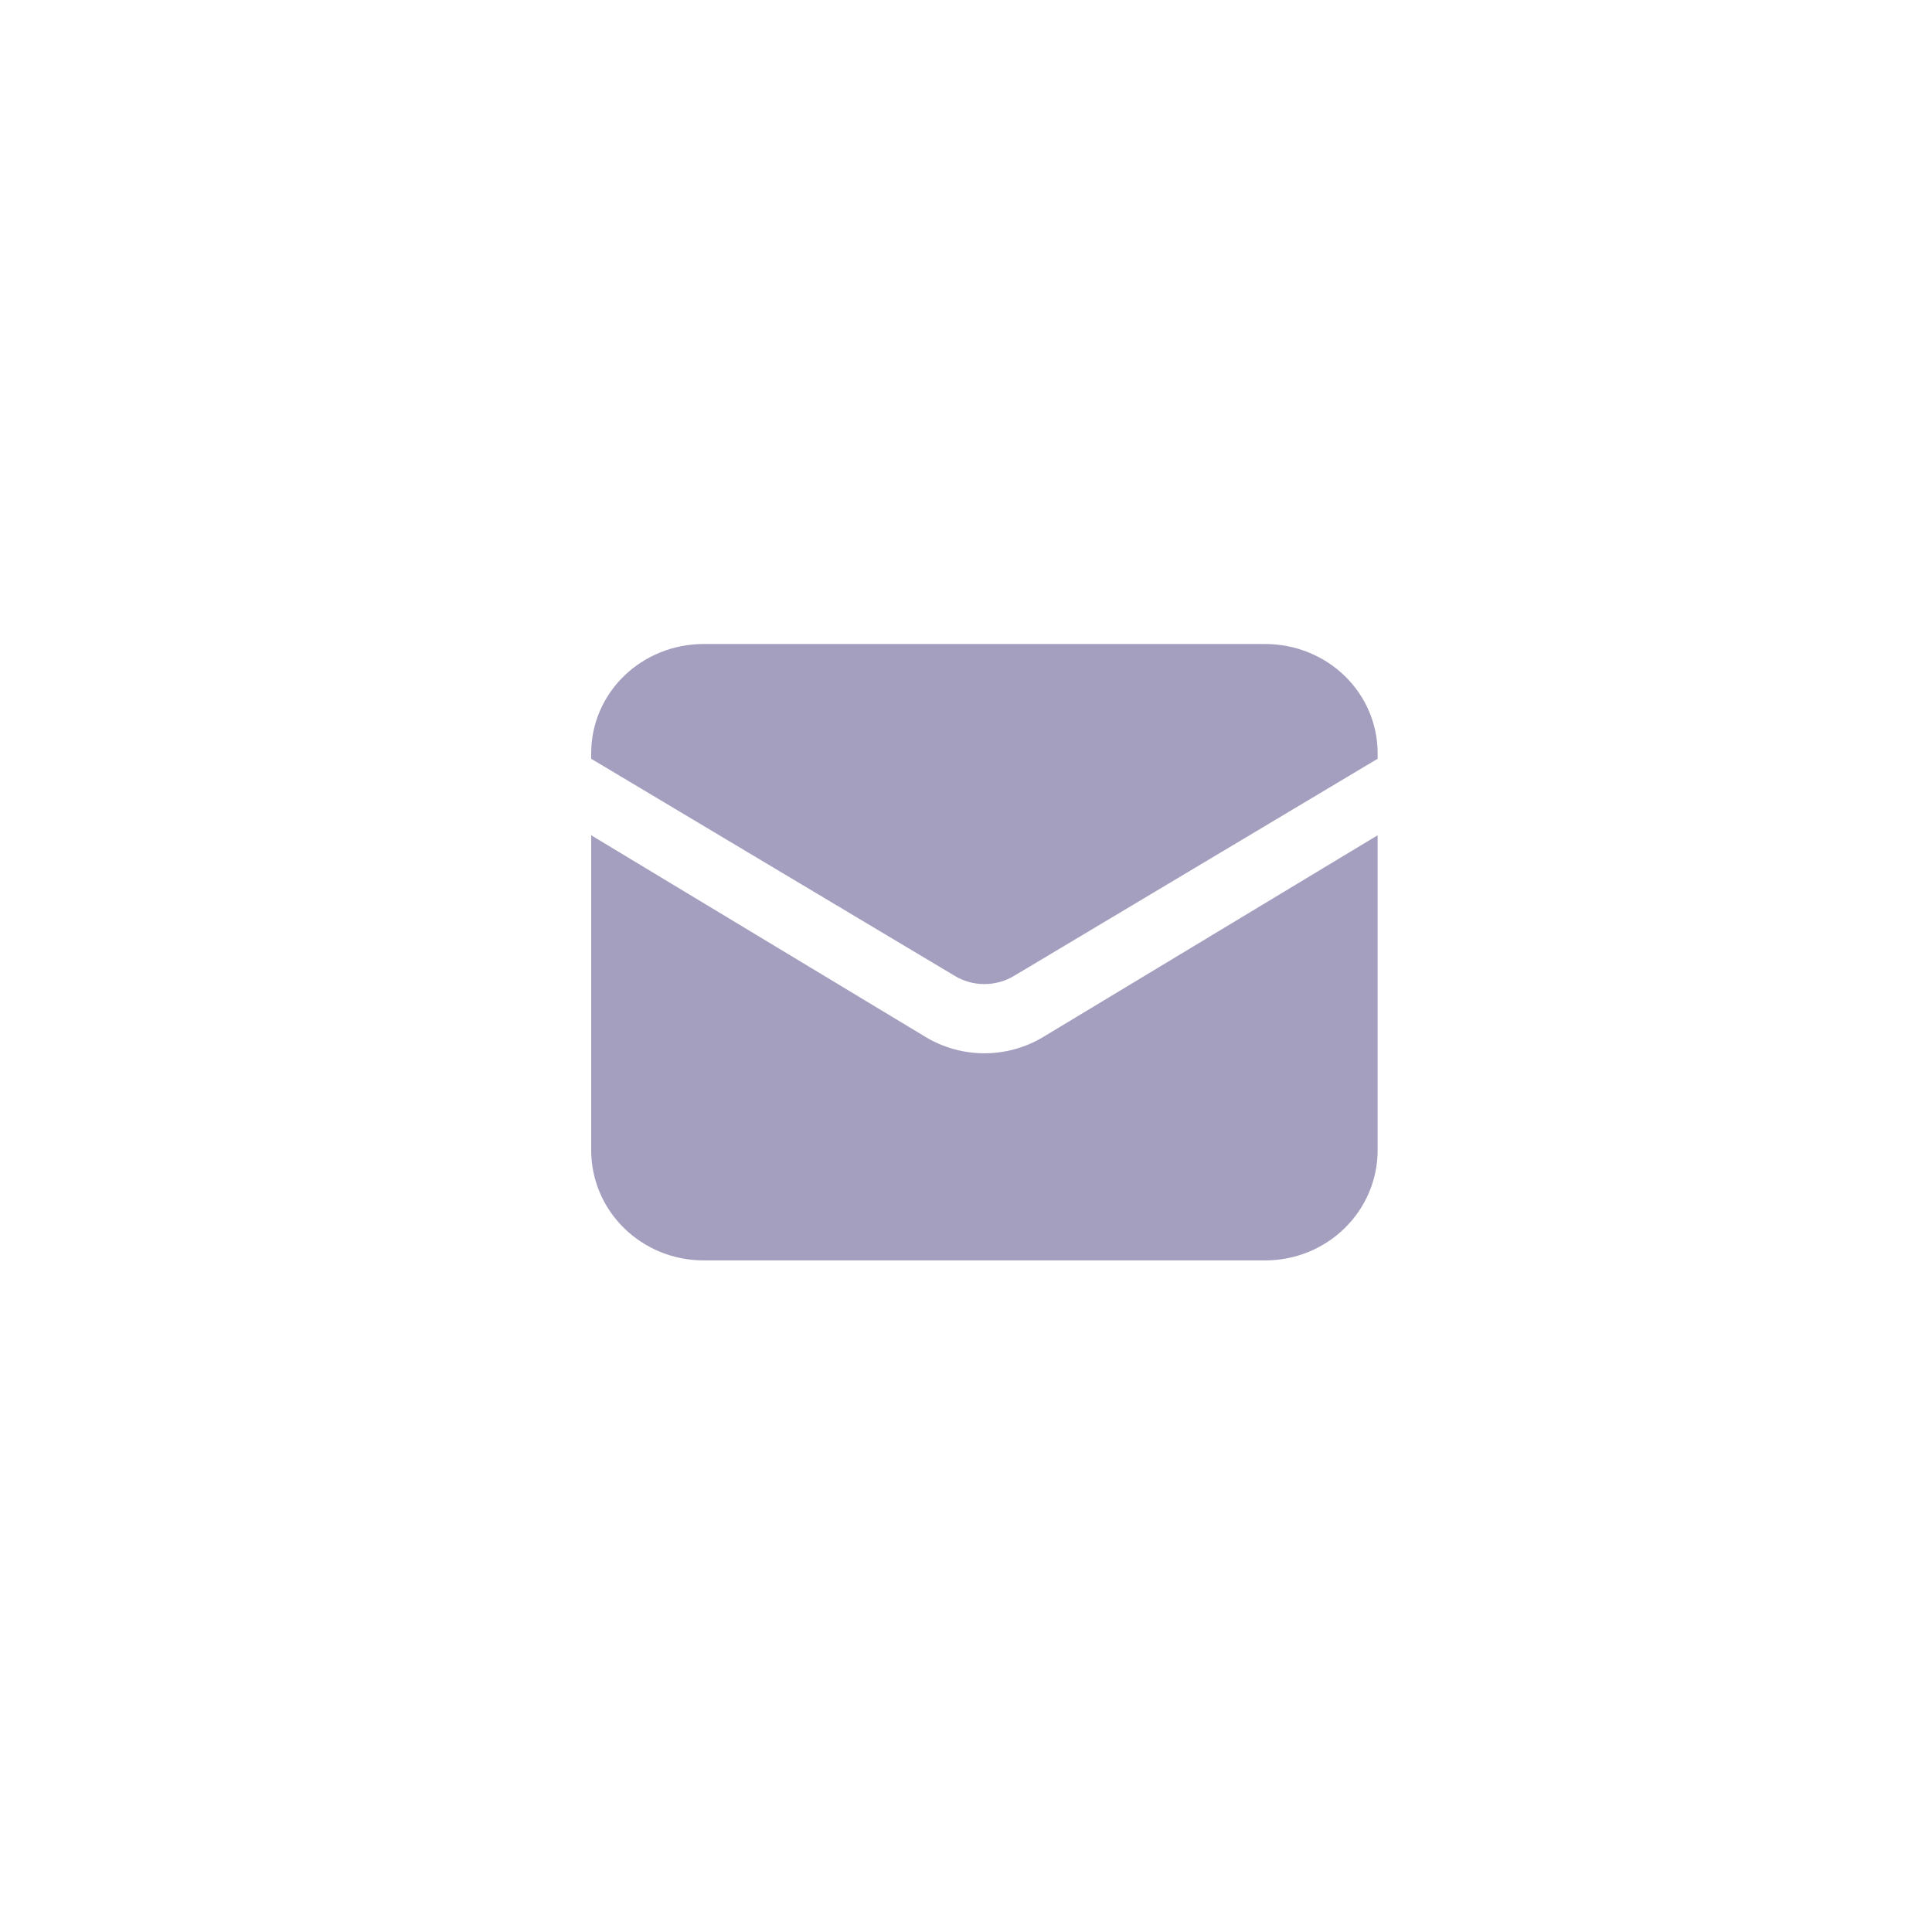 <svg width="50" height="50" viewBox="0 0 50 50" fill="none" xmlns="http://www.w3.org/2000/svg">
<g filter="url(#filter0_bi_139_14340)">
<rect width="50" height="50" rx="25" fill="white" fill-opacity="0.03"/>
<rect x="0.5" y="0.5" width="49" height="49" rx="24.5" stroke="white" stroke-opacity="0.05"/>
<path d="M15.3 21.617V29.769C15.3 30.525 15.606 31.25 16.151 31.784C16.697 32.319 17.436 32.619 18.207 32.619H32.745C33.516 32.619 34.256 32.319 34.801 31.784C35.346 31.25 35.653 30.525 35.653 29.769V21.617L27 26.836C26.542 27.112 26.014 27.259 25.476 27.259C24.938 27.259 24.411 27.112 23.953 26.836L15.3 21.617Z" fill="#A49FBF"/>
<path d="M35.653 19.637V19.488C35.653 18.74 35.346 18.022 34.801 17.493C34.256 16.964 33.516 16.667 32.745 16.667H18.207C17.436 16.667 16.697 16.964 16.151 17.493C15.606 18.022 15.3 18.74 15.3 19.488V19.637L24.715 25.259C24.944 25.396 25.207 25.468 25.476 25.468C25.745 25.468 26.009 25.396 26.238 25.259L35.653 19.637Z" fill="#A49FBF"/>
</g>
<defs>
<filter id="filter0_bi_139_14340" x="-6" y="-6" width="62" height="62" filterUnits="userSpaceOnUse" color-interpolation-filters="sRGB">
<feFlood flood-opacity="0" result="BackgroundImageFix"/>
<feGaussianBlur in="BackgroundImageFix" stdDeviation="3"/>
<feComposite in2="SourceAlpha" operator="in" result="effect1_backgroundBlur_139_14340"/>
<feBlend mode="normal" in="SourceGraphic" in2="effect1_backgroundBlur_139_14340" result="shape"/>
<feColorMatrix in="SourceAlpha" type="matrix" values="0 0 0 0 0 0 0 0 0 0 0 0 0 0 0 0 0 0 127 0" result="hardAlpha"/>
<feOffset/>
<feGaussianBlur stdDeviation="15"/>
<feComposite in2="hardAlpha" operator="arithmetic" k2="-1" k3="1"/>
<feColorMatrix type="matrix" values="0 0 0 0 0.471 0 0 0 0 0.396 0 0 0 0 0.937 0 0 0 0.1 0"/>
<feBlend mode="normal" in2="shape" result="effect2_innerShadow_139_14340"/>
</filter>
</defs>
</svg>
